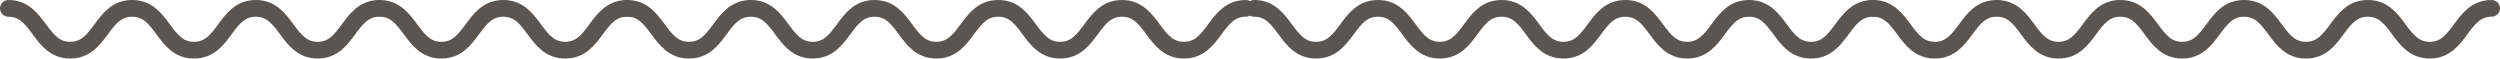 <svg width="598" height="14" viewBox="0 0 598 14" fill="none" xmlns="http://www.w3.org/2000/svg">
<path d="M2 2C9.403 2 9.403 12 16.805 12C24.208 12 24.208 2 31.61 2C39.013 2 39.013 12 46.398 12C53.801 12 53.801 2 61.186 2C68.589 2 68.589 12 75.974 12C83.377 12 83.377 2 90.779 2C98.182 2 98.182 12 105.584 12C112.987 12 112.987 2 120.389 2C127.792 2 127.792 12 135.195 12C142.597 12 142.597 2 150 2" stroke="#5A5550" stroke-width="4" stroke-miterlimit="10" stroke-linecap="round"/>
<path d="M150 2C157.403 2 157.403 12 164.805 12C172.208 12 172.208 2 179.61 2C187.013 2 187.013 12 194.398 12C201.801 12 201.801 2 209.186 2C216.589 2 216.589 12 223.974 12C231.377 12 231.377 2 238.779 2C246.182 2 246.182 12 253.584 12C260.987 12 260.987 2 268.389 2C275.792 2 275.792 12 283.195 12C290.597 12 290.597 2 298 2" stroke="#5A5550" stroke-width="4" stroke-miterlimit="10" stroke-linecap="round"/>
<path d="M300 2C307.403 2 307.403 12 314.805 12C322.208 12 322.208 2 329.61 2C337.013 2 337.013 12 344.398 12C351.801 12 351.801 2 359.186 2C366.589 2 366.589 12 373.974 12C381.377 12 381.377 2 388.779 2C396.182 2 396.182 12 403.584 12C410.987 12 410.987 2 418.389 2C425.792 2 425.792 12 433.195 12C440.597 12 440.597 2 448 2" stroke="#5A5550" stroke-width="4" stroke-miterlimit="10" stroke-linecap="round"/>
<path d="M448 2C455.403 2 455.403 12 462.805 12C470.208 12 470.208 2 477.61 2C485.013 2 485.013 12 492.398 12C499.801 12 499.801 2 507.186 2C514.589 2 514.589 12 521.974 12C529.377 12 529.377 2 536.779 2C544.182 2 544.182 12 551.584 12C558.987 12 558.987 2 566.389 2C573.792 2 573.792 12 581.195 12C588.597 12 588.597 2 596 2" stroke="#5A5550" stroke-width="4" stroke-miterlimit="10" stroke-linecap="round"/>
</svg>
